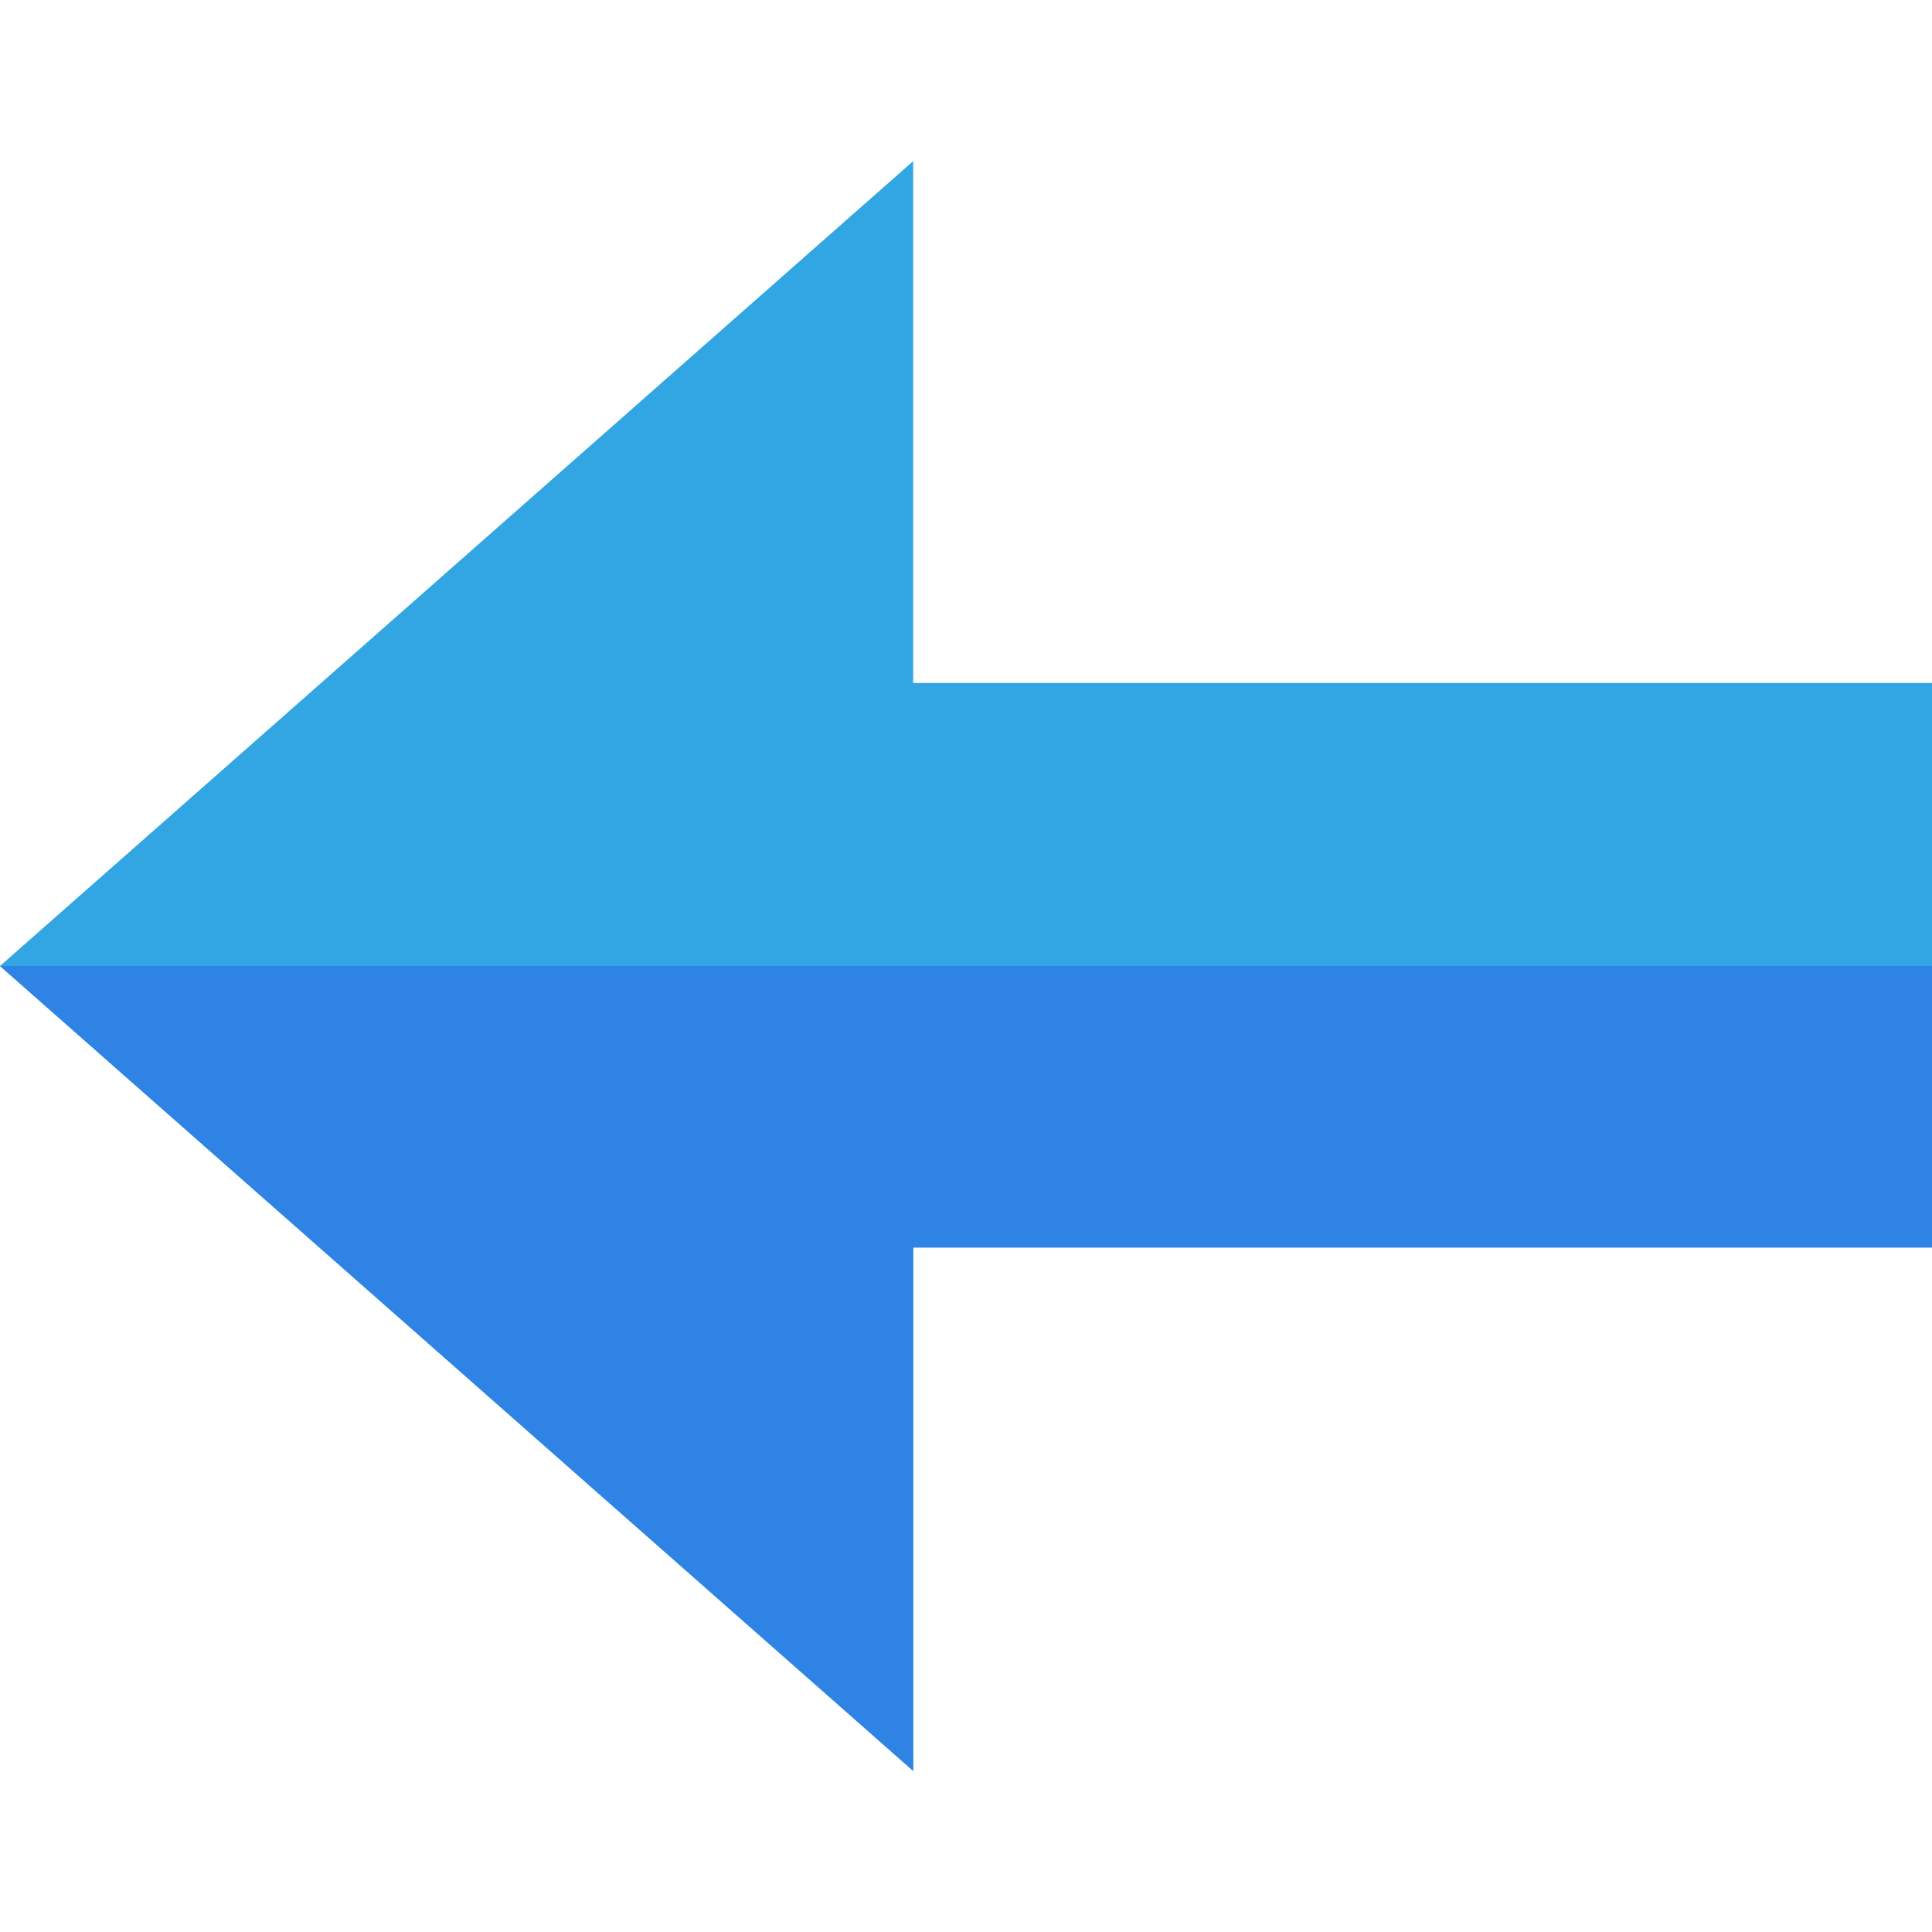 <?xml version="1.0" encoding="iso-8859-1"?>
<svg version="1.1" id="Capa_1" xmlns="http://www.w3.org/2000/svg" xmlns:xlink="http://www.w3.org/1999/xlink" x="0px" y="0px"
	 viewBox="0 0 512 512" style="enable-background:new 0 0 512 512;" xml:space="preserve">
<path style="fill:#31a6e3;" d="M242,181V42.7L0,256l242,213.3V330.6h270V181H242z"/>
<polygon style="fill:#2E83E5;" points="0,256 512,256 512,330.6 242,330.6 242,469.3 "/>
</svg>

